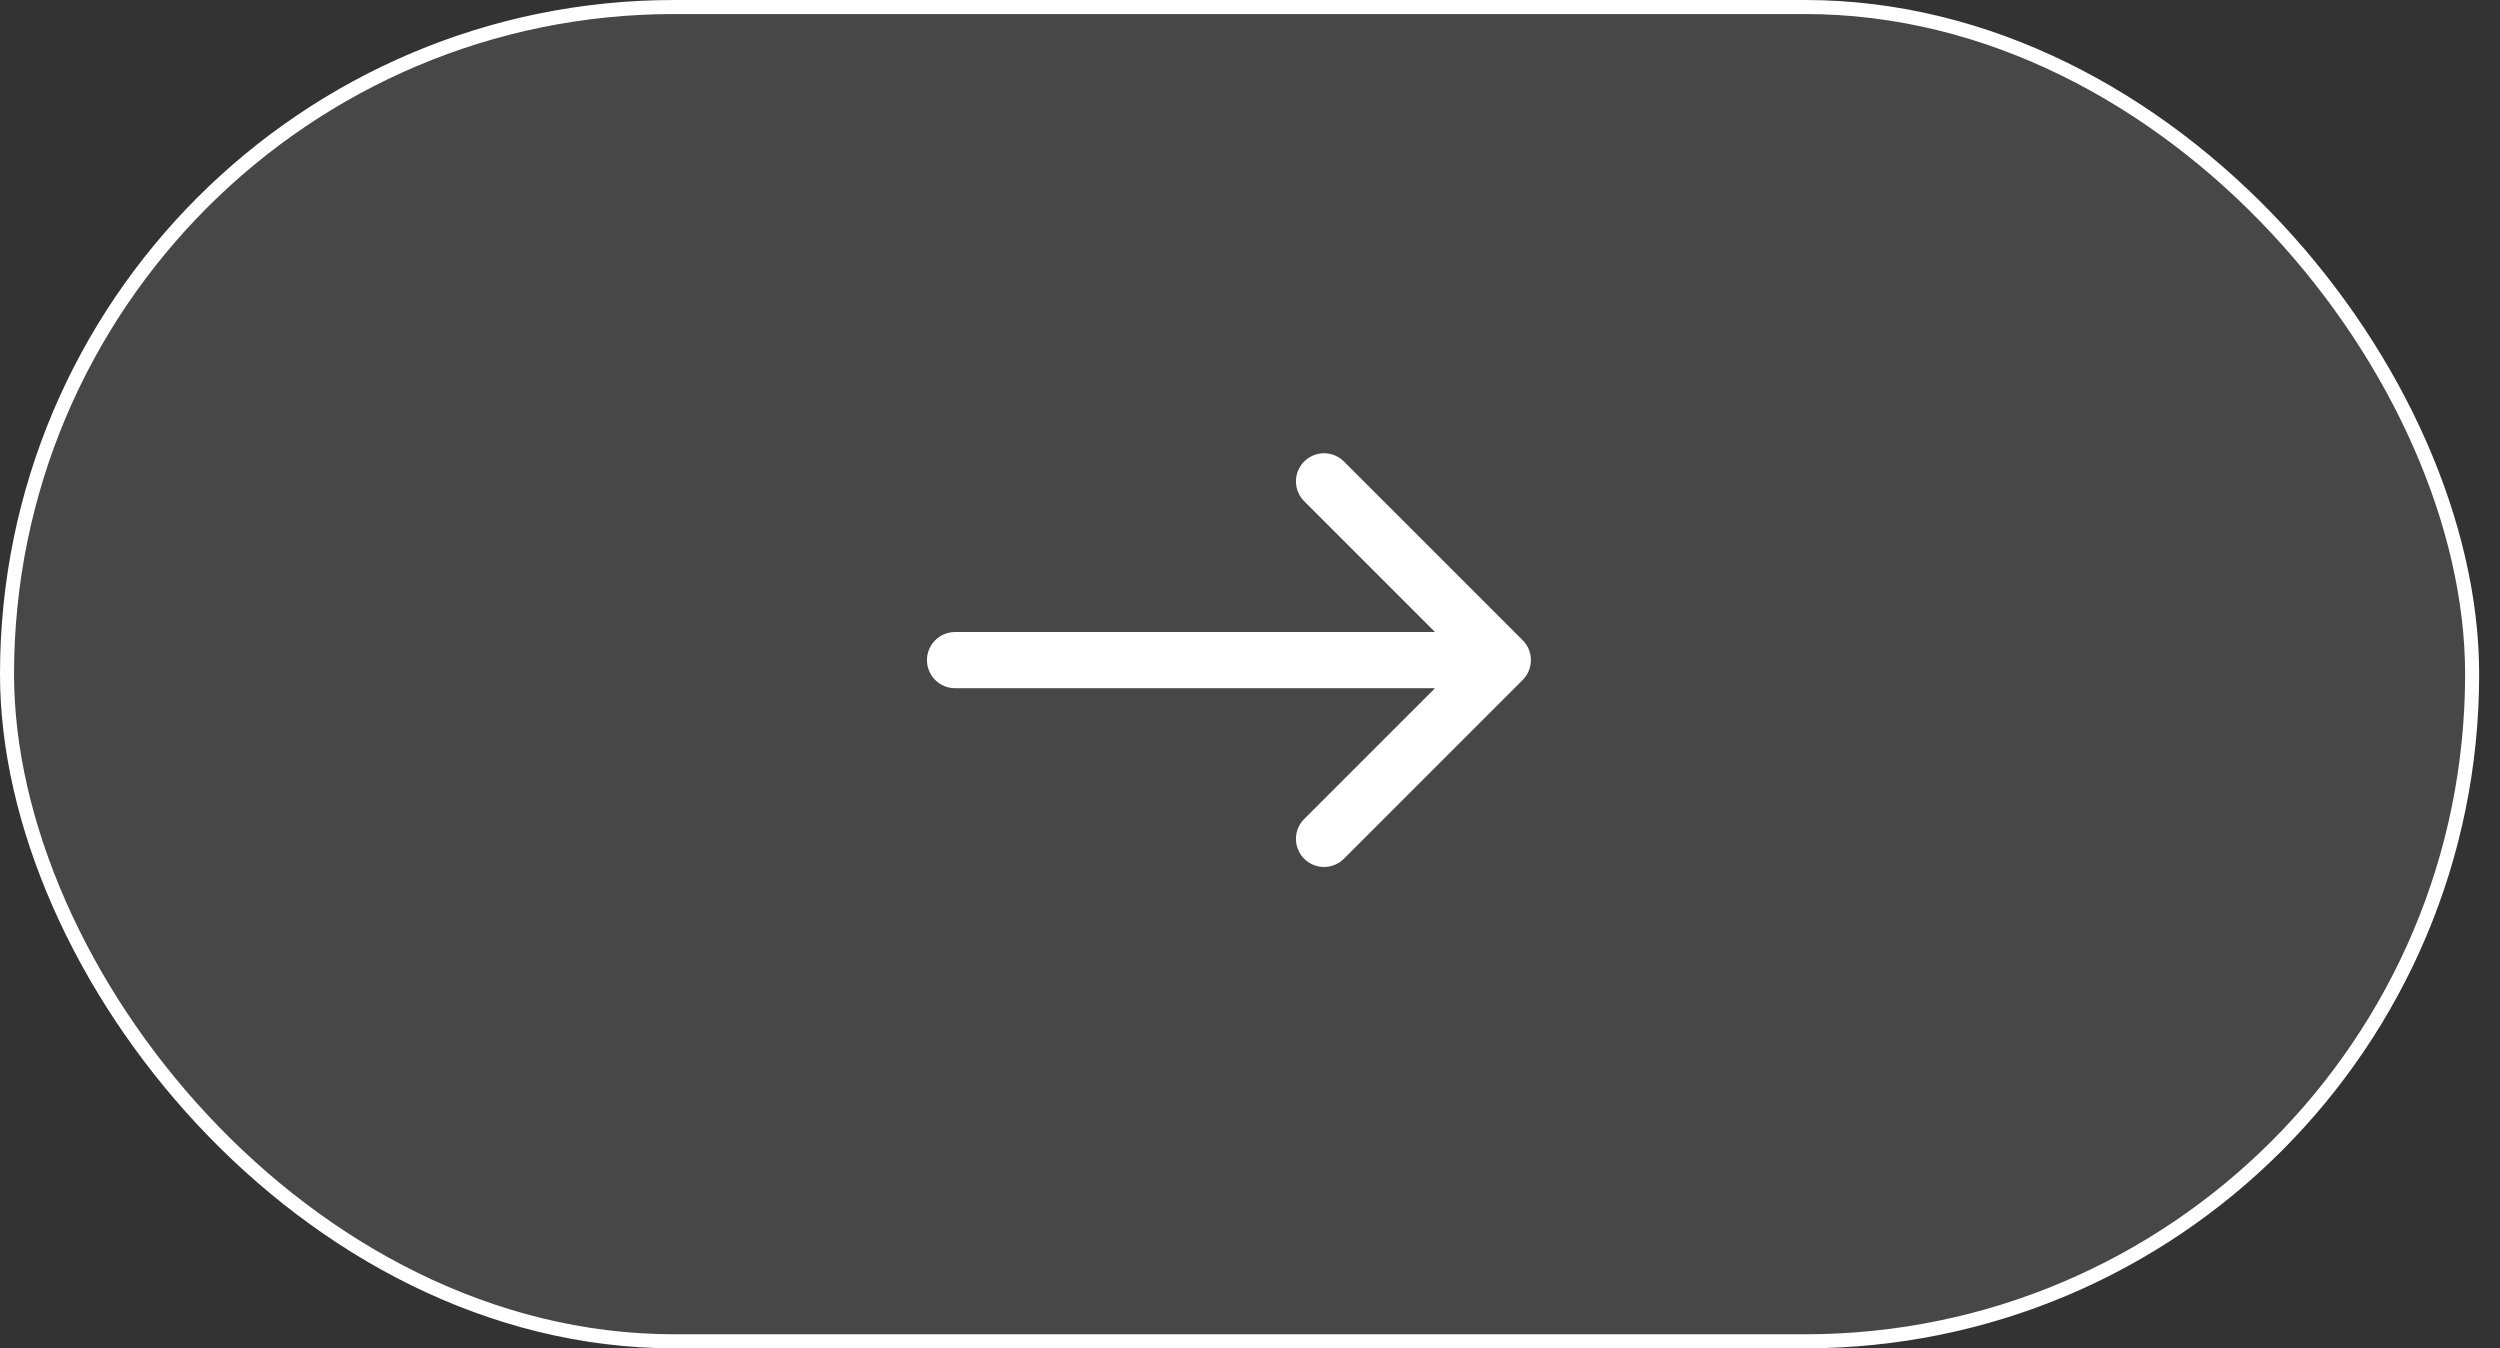<svg width="89" height="48" viewBox="0 0 89 48" fill="none" xmlns="http://www.w3.org/2000/svg">
<rect x="0" y="0" width="89" height="48" fill="#333333" stroke="none"/>
<rect x="0.25" y="0.25" width="87.758" height="47.5" rx="23.75" fill="white" fill-opacity="0.1"/>
<rect x="0.25" y="0.25" width="87.758" height="47.5" rx="23.75" stroke="white" stroke-width="0.5"/>
<path d="M34 22.5C33.448 22.5 33 22.948 33 23.5C33 24.052 33.448 24.5 34 24.5V22.5ZM54.207 24.207C54.598 23.817 54.598 23.183 54.207 22.793L47.843 16.429C47.453 16.038 46.819 16.038 46.429 16.429C46.038 16.82 46.038 17.453 46.429 17.843L52.086 23.5L46.429 29.157C46.038 29.547 46.038 30.18 46.429 30.571C46.819 30.962 47.453 30.962 47.843 30.571L54.207 24.207ZM34 24.5H53.5V22.5H34V24.5Z" fill="white"/>
</svg>
